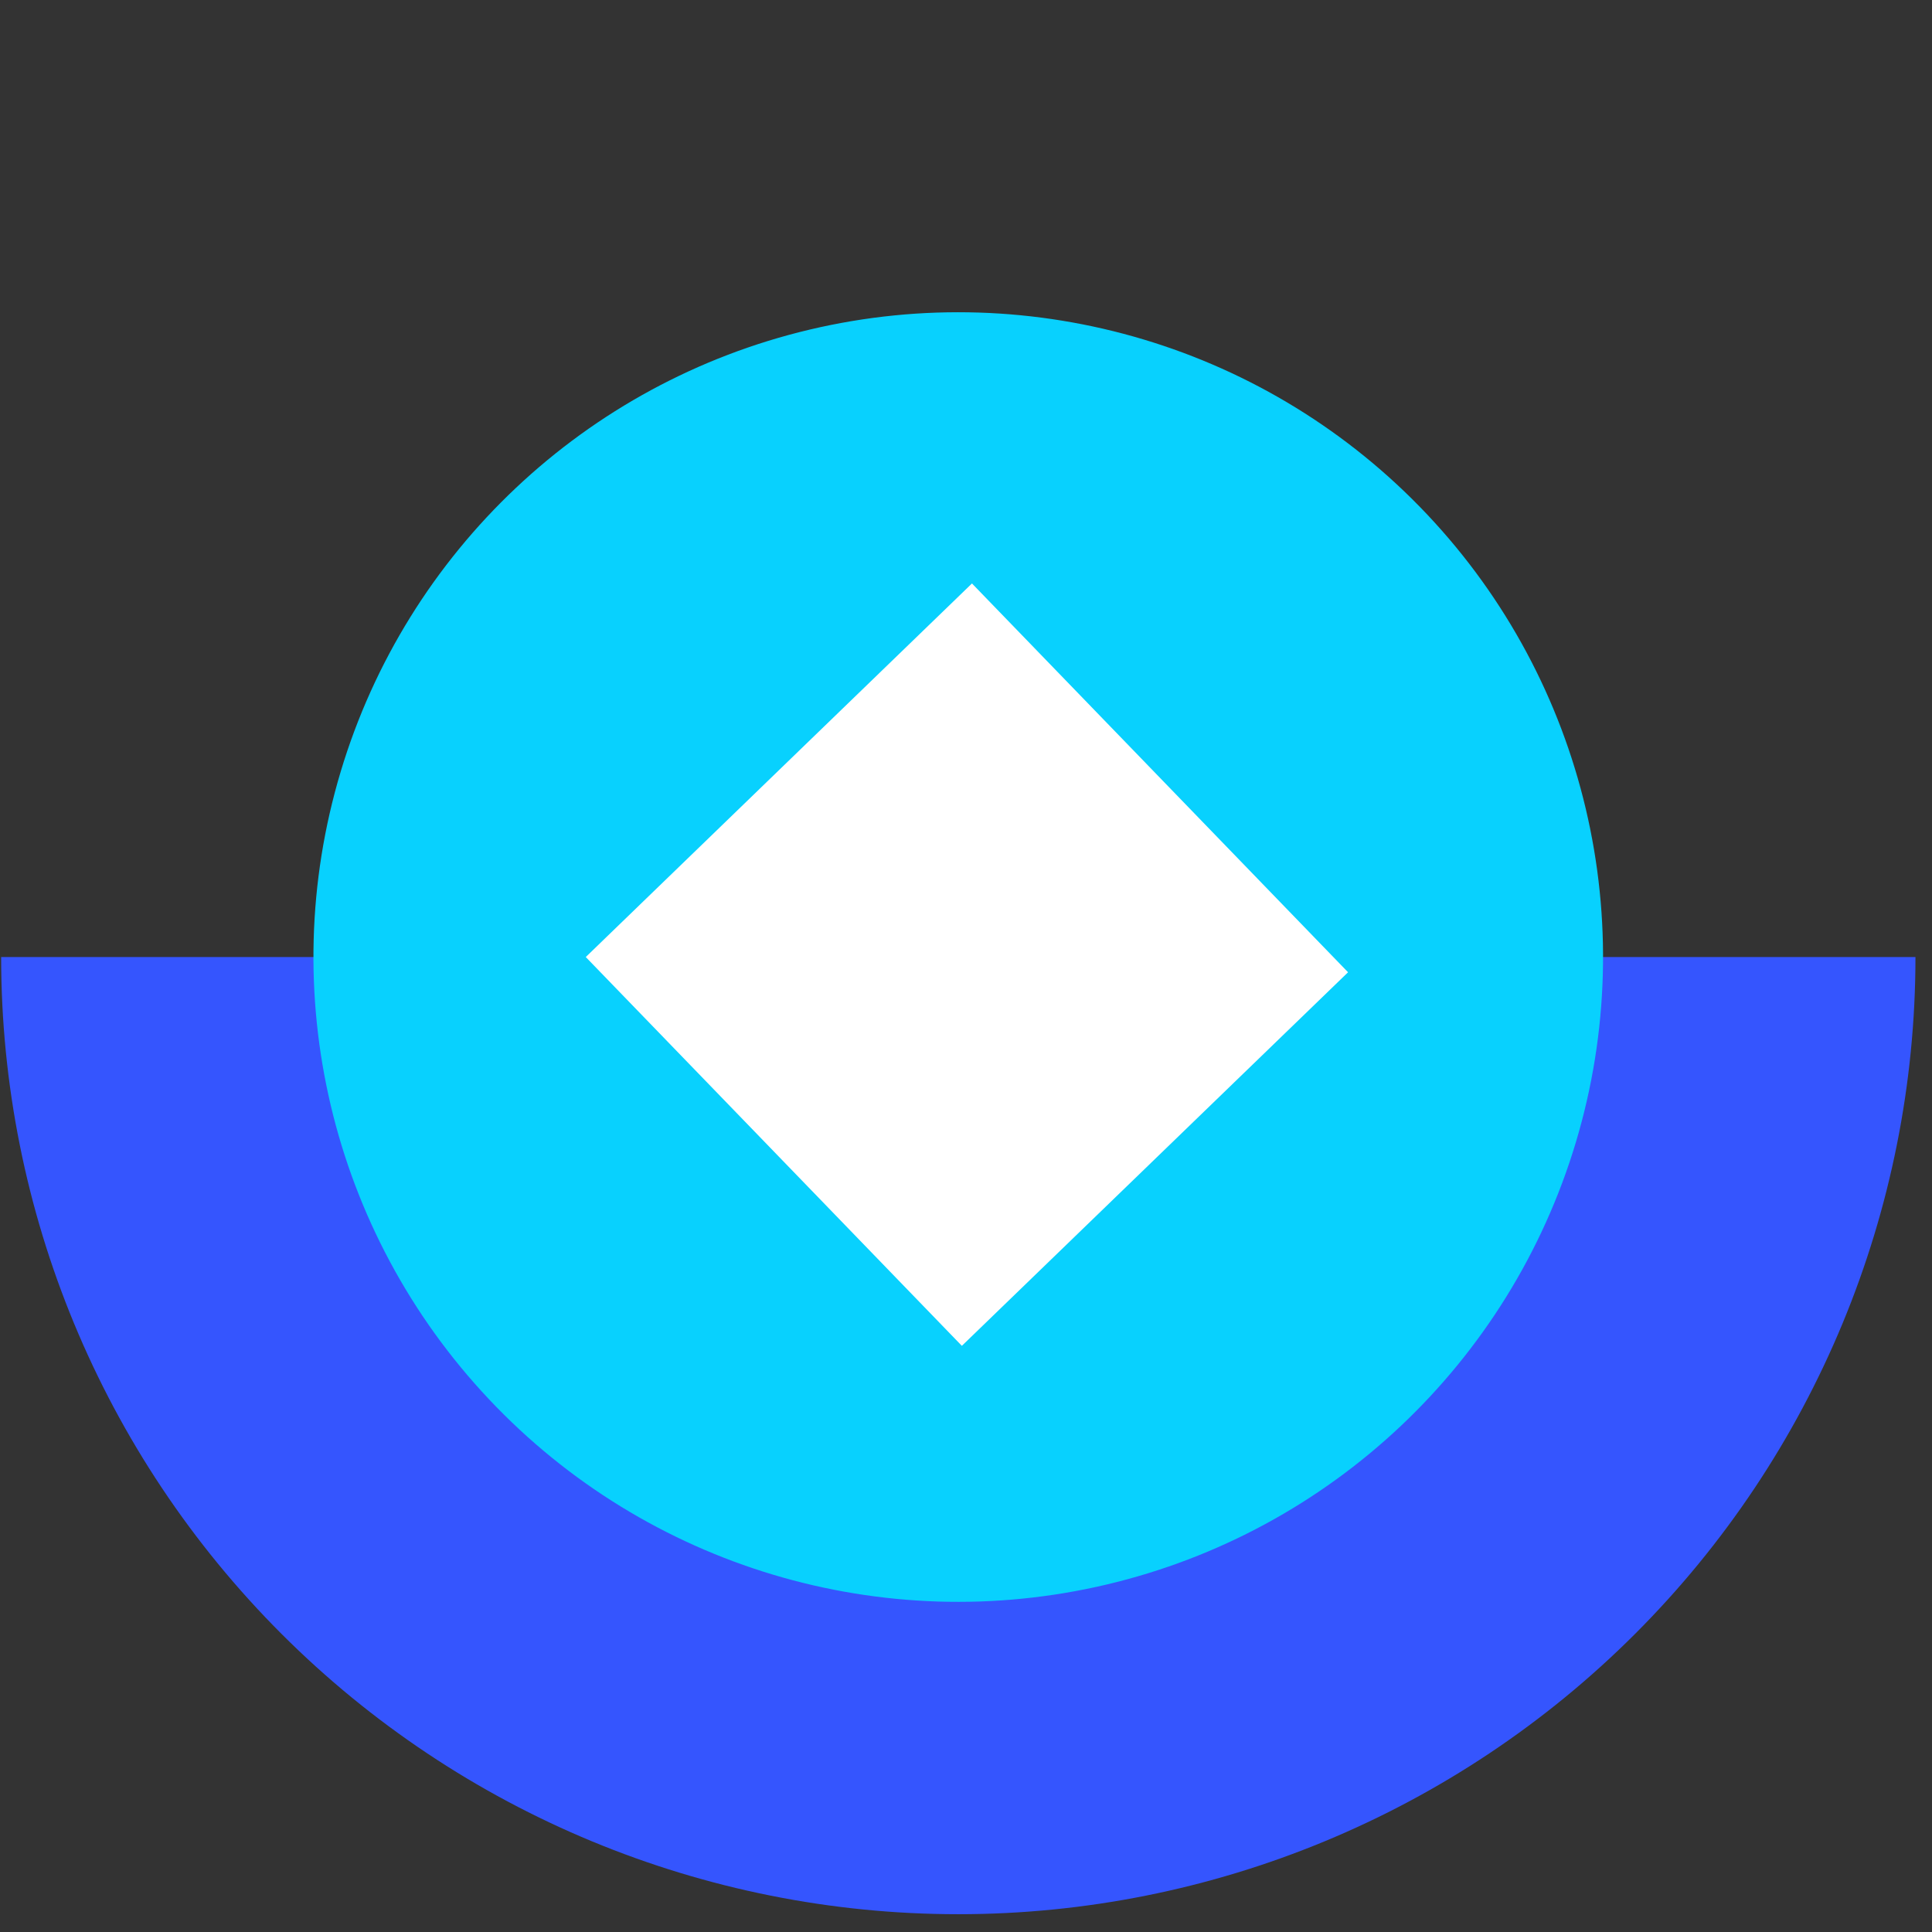 <svg width="82" height="82" viewBox="0 0 82 82" fill="none" xmlns="http://www.w3.org/2000/svg">
<rect x="0" y="0" width="82" height="82" fill="#333333" stroke="none"/>
<path d="M81.298 40.62C81.298 51.394 77.018 61.727 69.399 69.346C61.781 76.965 51.448 81.245 40.673 81.245C29.899 81.245 19.566 76.965 11.947 69.346C4.329 61.727 0.049 51.394 0.049 40.62L40.673 40.62H81.298Z" fill="#3555FE"/>
<circle cx="40.671" cy="40.62" r="27.367" transform="rotate(-43.307 40.671 40.62)" fill="#08D1FE"/>
<rect x="41.253" y="24.764" width="22.959" height="22.805" transform="rotate(45.952 41.253 24.764)" fill="white"/>
</svg>
